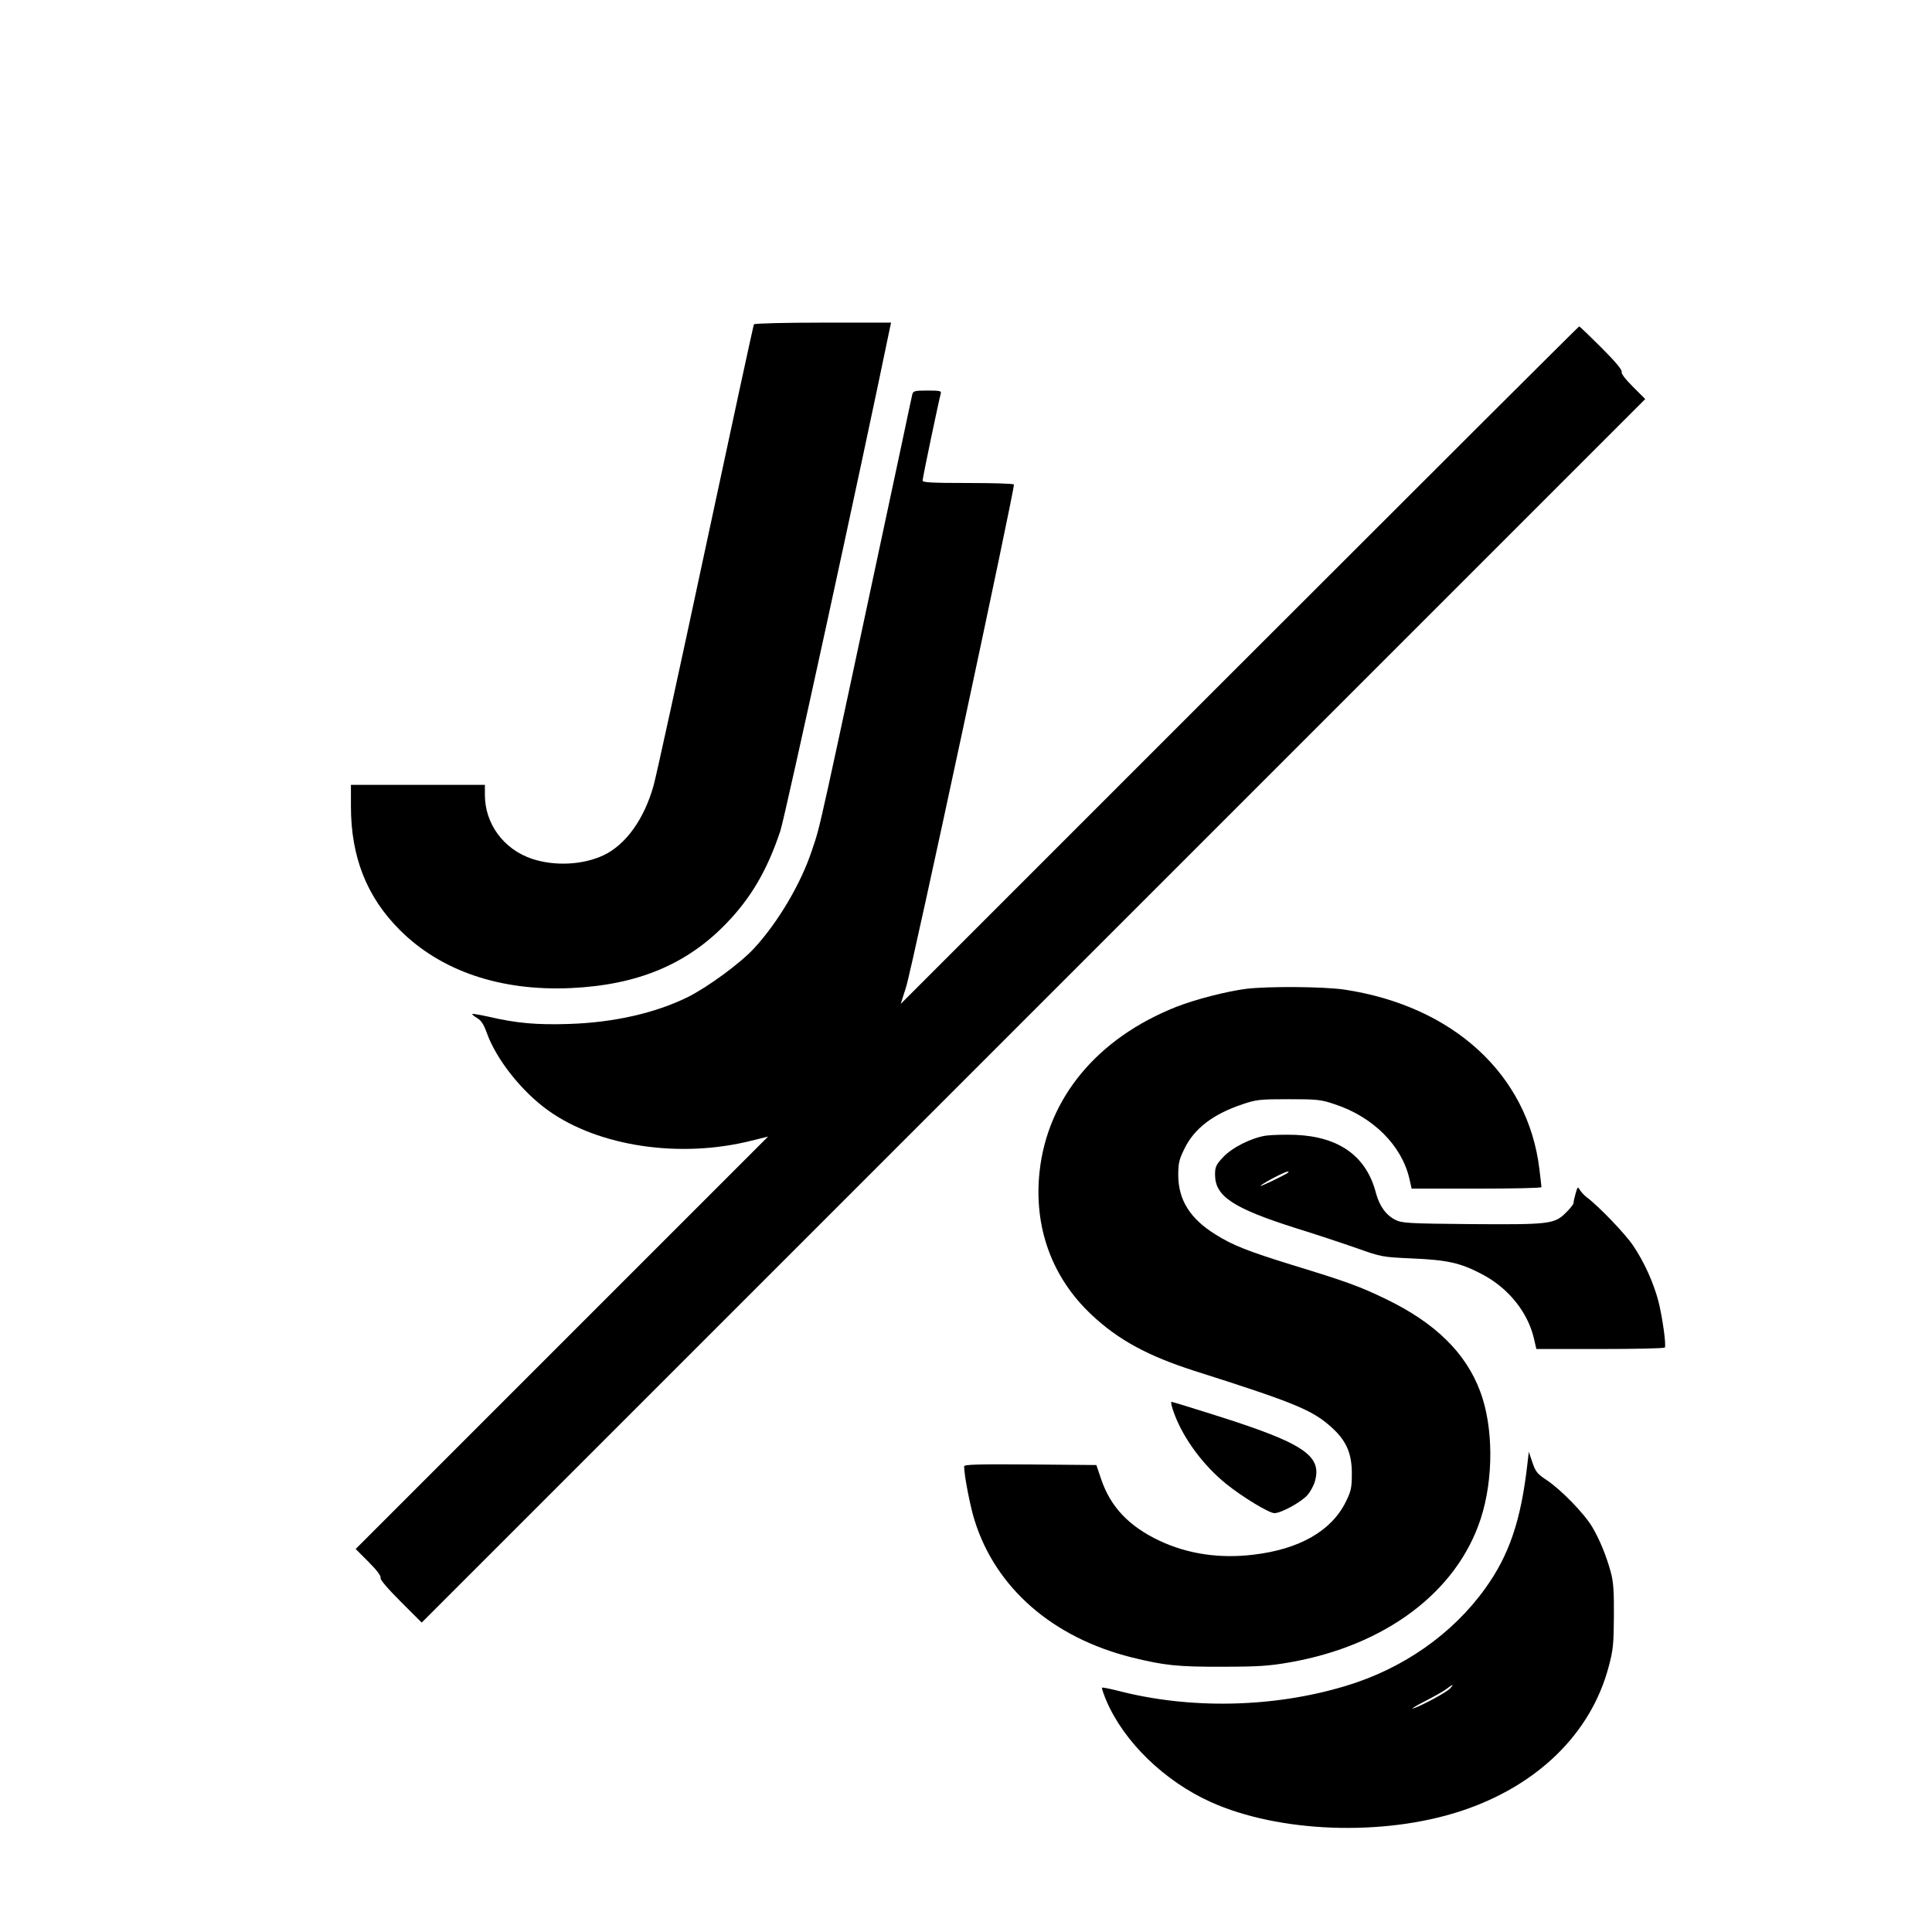 <?xml version="1.0" standalone="no"?>
<!DOCTYPE svg PUBLIC "-//W3C//DTD SVG 20010904//EN"
 "http://www.w3.org/TR/2001/REC-SVG-20010904/DTD/svg10.dtd">
<svg version="1.0" xmlns="http://www.w3.org/2000/svg"
 width="1024pt" height="1024pt" viewBox="0 0 1024 1024"
 preserveAspectRatio="xMidYMid meet">
<g transform="translate(0,1024) scale(0.1,-0.1)"
fill="#000000" stroke="none">
<path d="M3996 8521 c-3 -5 -118 -537 -256 -1182 -138 -646 -262 -1214 -276
-1263 -50 -178 -147 -313 -265 -369 -111 -52 -261 -59 -382 -18 -149 51 -247
186 -247 338 l0 53 -355 0 -355 0 0 -114 c0 -268 84 -481 260 -656 216 -216
532 -324 905 -307 353 16 615 125 825 343 132 137 217 283 286 490 26 79 430
1933 581 2667 l6 27 -361 0 c-199 0 -363 -4 -366 -9z"/>
<path d="M6569 6714 l-1795 -1795 28 88 c32 97 579 2653 572 2665 -3 5 -113 8
-245 8 -194 0 -239 3 -239 13 0 15 87 429 96 460 5 15 -3 17 -70 17 -70 0 -76
-2 -81 -22 -3 -13 -28 -129 -55 -258 -460 -2154 -429 -2014 -476 -2155 -57
-175 -179 -382 -306 -520 -72 -79 -247 -207 -353 -260 -171 -84 -389 -134
-625 -142 -176 -6 -283 4 -429 38 -46 10 -86 17 -88 15 -2 -2 9 -12 26 -22 22
-13 35 -34 51 -78 50 -141 186 -312 326 -412 267 -191 699 -255 1076 -160 l89
22 -1093 -1093 -1093 -1093 69 -69 c43 -43 67 -75 63 -84 -3 -9 35 -54 106
-125 l112 -112 3243 3243 3242 3242 -65 65 c-41 41 -63 70 -60 79 4 10 -34 55
-107 128 -62 62 -115 113 -118 113 -3 0 -813 -808 -1801 -1796z"/>
<path d="M6605 4999 c-107 -14 -269 -56 -369 -95 -420 -166 -683 -483 -726
-873 -32 -295 65 -563 277 -761 142 -133 298 -217 544 -296 529 -168 623 -207
723 -296 81 -72 111 -139 111 -248 0 -76 -4 -93 -32 -150 -76 -154 -245 -251
-488 -280 -180 -22 -349 3 -500 74 -162 77 -259 179 -309 327 l-25 74 -350 3
c-278 2 -351 0 -351 -10 0 -47 33 -217 56 -288 112 -357 413 -619 830 -724
173 -43 246 -51 484 -50 188 0 246 4 355 23 509 89 887 374 1013 761 69 212
68 488 -3 676 -77 205 -239 363 -500 489 -139 67 -204 91 -495 180 -233 72
-317 105 -406 161 -136 84 -198 183 -199 314 0 66 5 85 33 142 52 107 152 183
307 235 74 25 92 27 245 27 151 0 172 -2 245 -27 203 -67 354 -218 395 -394
l12 -53 344 0 c189 0 344 3 344 8 0 4 -5 48 -11 97 -61 500 -457 863 -1034
950 -110 16 -403 18 -520 4z"/>
<path d="M6710 4221 c-78 -12 -180 -63 -229 -116 -36 -39 -41 -50 -41 -91 0
-115 96 -178 430 -284 107 -33 254 -82 325 -107 127 -45 133 -46 290 -53 185
-8 255 -23 369 -83 140 -73 245 -202 277 -345 l12 -52 338 0 c186 0 340 3 343
8 8 13 -13 162 -34 245 -26 98 -74 206 -134 295 -40 60 -181 208 -247 257 -14
11 -30 29 -36 39 -10 18 -12 16 -22 -20 -6 -21 -11 -44 -11 -50 0 -7 -18 -30
-41 -52 -60 -60 -87 -63 -505 -60 -328 3 -362 5 -397 22 -51 25 -85 73 -104
142 -50 195 -194 299 -426 309 -56 2 -127 0 -157 -4z m119 -195 c-16 -13 -160
-82 -148 -71 15 16 129 75 143 75 5 0 7 -2 5 -4z"/>
<path d="M6225 2744 c49 -131 154 -272 274 -369 87 -70 227 -155 256 -155 35
0 141 58 174 95 17 19 35 53 41 76 37 135 -63 201 -529 348 -123 39 -227 71
-232 71 -5 0 2 -30 16 -66z"/>
<path d="M8096 2485 c-34 -302 -96 -486 -224 -664 -173 -241 -435 -425 -737
-516 -385 -117 -830 -126 -1215 -25 -41 10 -76 17 -79 15 -2 -3 8 -34 23 -69
93 -218 307 -426 553 -537 362 -163 912 -183 1323 -49 407 133 692 411 786
765 24 89 27 119 28 270 1 134 -3 184 -17 234 -24 87 -58 170 -98 238 -42 71
-166 198 -241 248 -50 33 -59 44 -76 94 l-19 56 -7 -60z m-410 -1194 c-19 -21
-155 -94 -196 -106 -14 -4 13 13 60 37 47 24 99 53 115 65 37 28 43 29 21 4z"/>
</g>
</svg>
